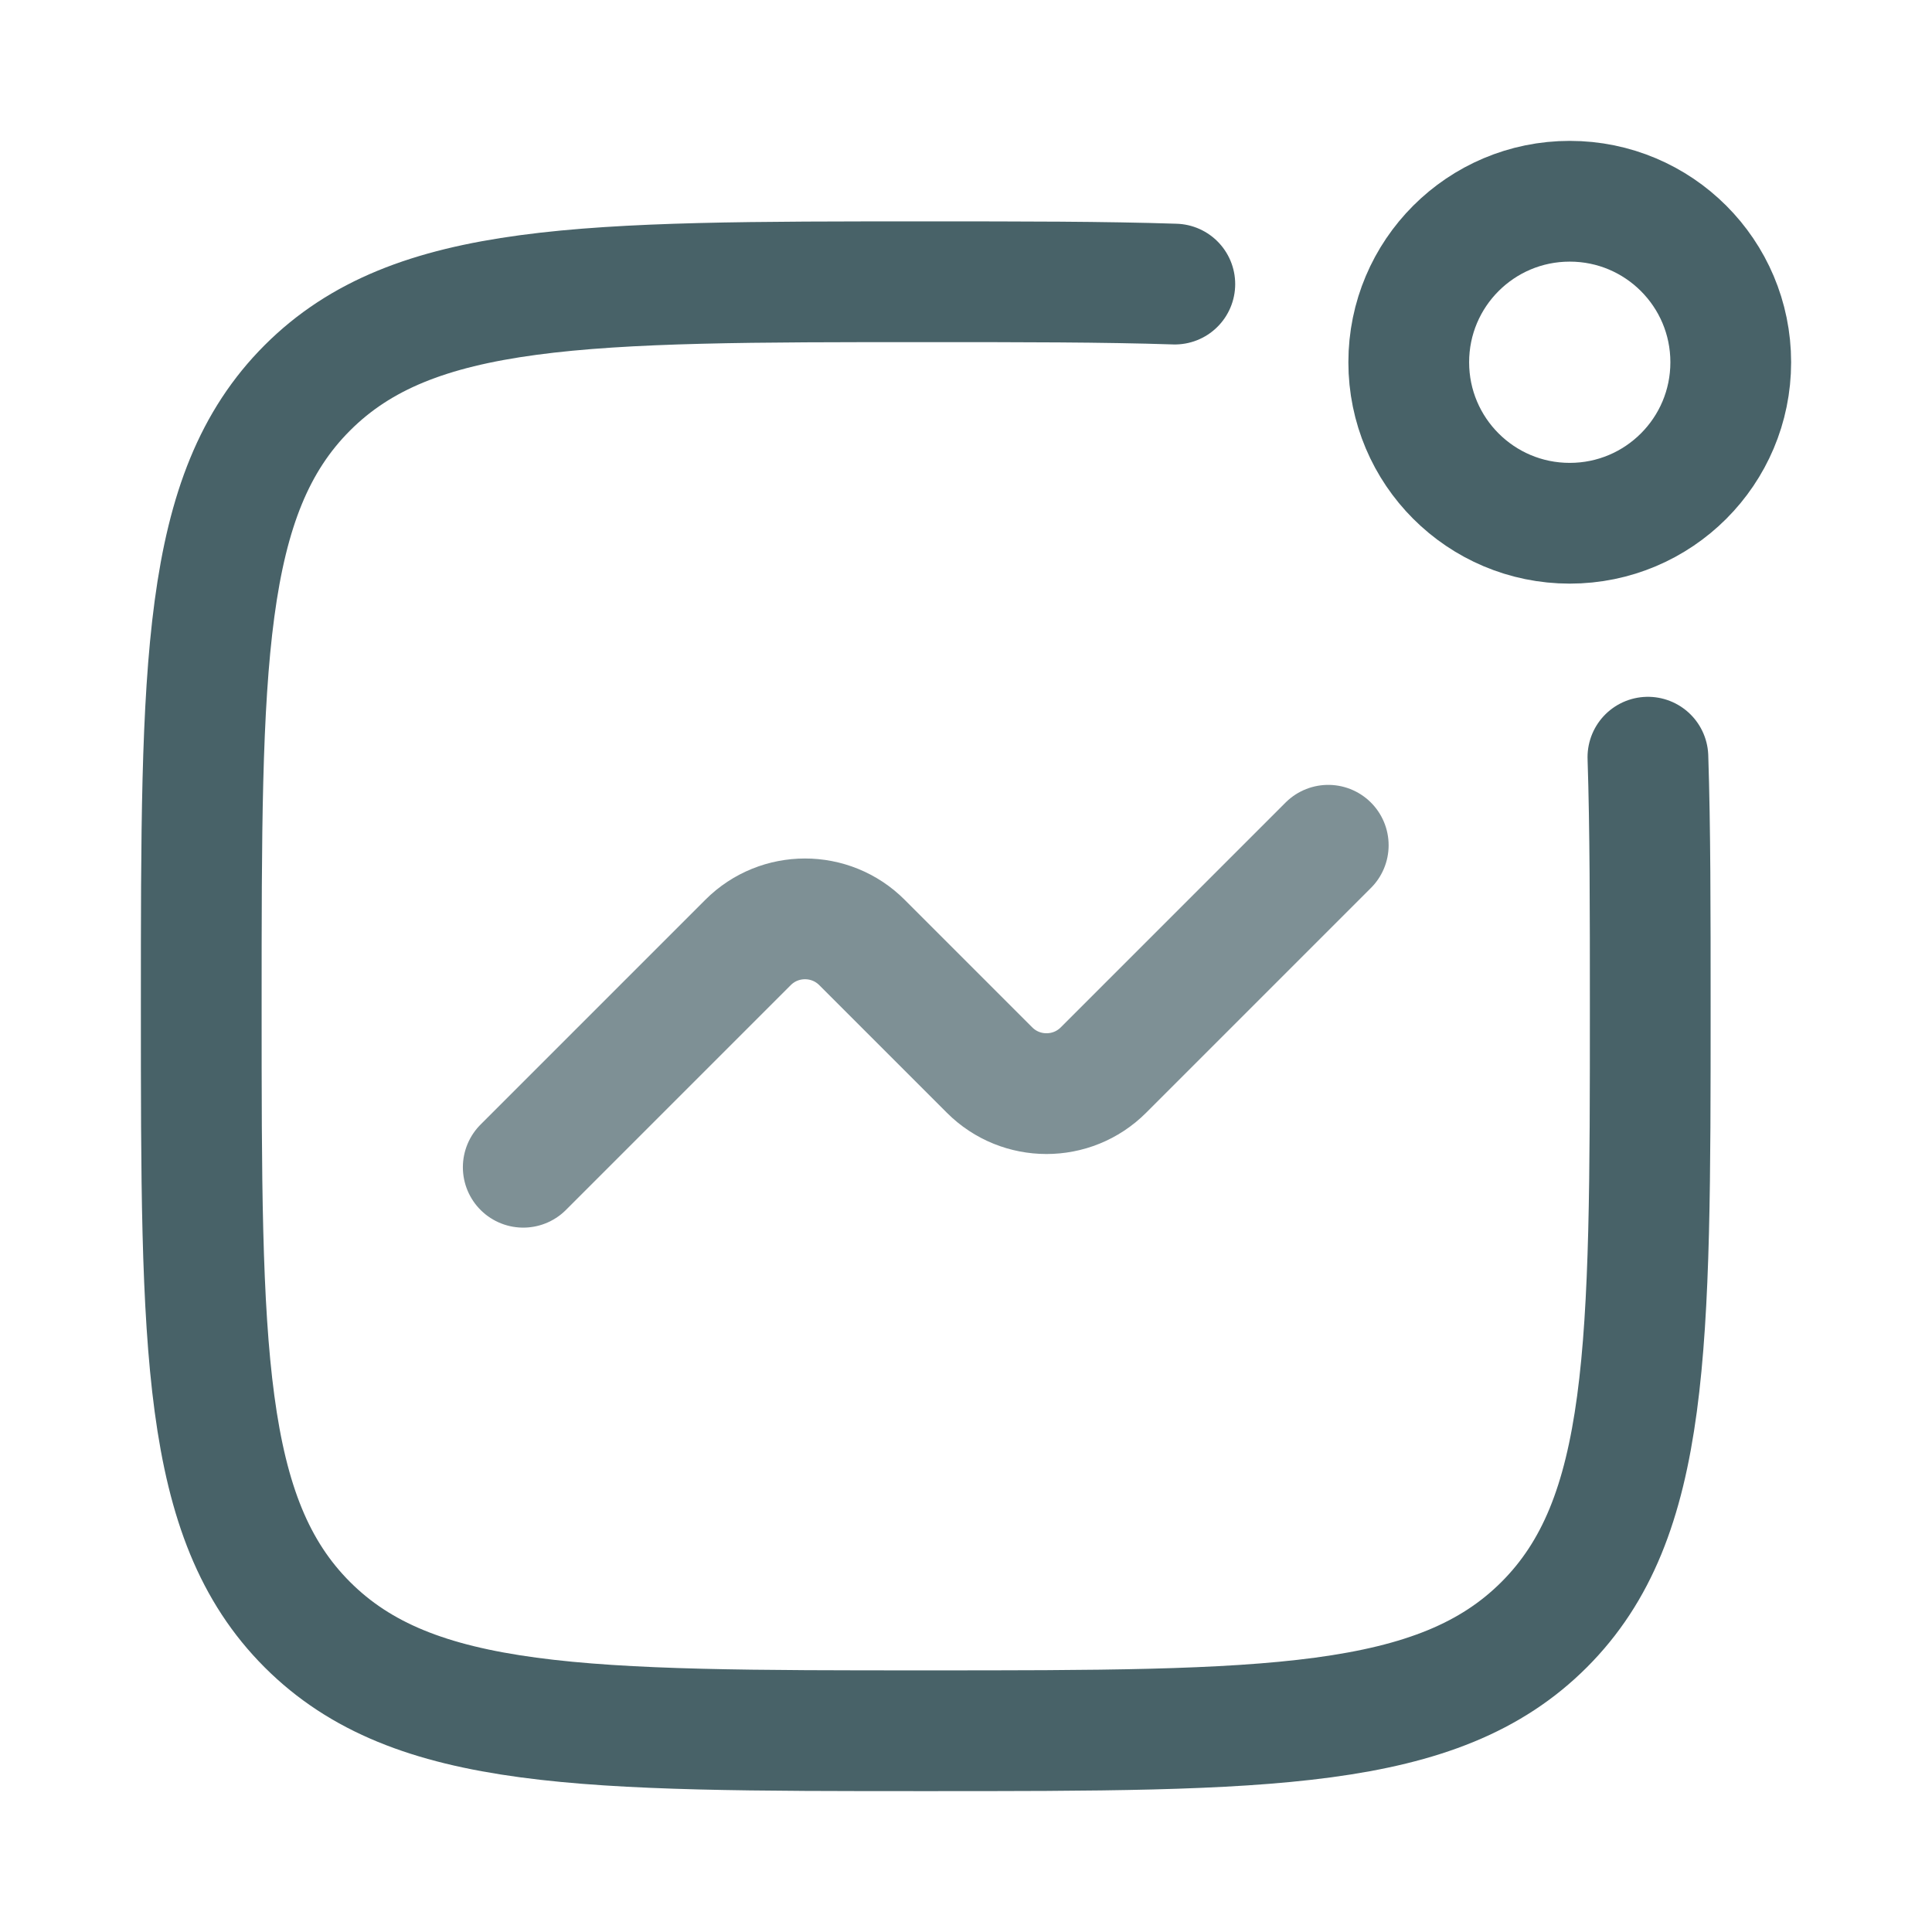 <svg width="24" height="24" viewBox="0 0 24 24" fill="none" xmlns="http://www.w3.org/2000/svg">
<path d="M21.5 4.5C21.5 5.605 20.605 6.5 19.5 6.5C18.395 6.5 17.5 5.605 17.5 4.5C17.5 3.395 18.395 2.5 19.5 2.5C20.605 2.5 21.5 3.395 21.5 4.5Z" stroke="#486268" stroke-width="1.5"/>
<path d="M20.471 9.406C20.5 10.29 20.5 11.312 20.5 12.5C20.5 16.743 20.5 18.864 19.182 20.182C17.864 21.5 15.743 21.5 11.5 21.5C7.257 21.5 5.136 21.5 3.818 20.182C2.5 18.864 2.5 16.743 2.5 12.5C2.5 8.257 2.5 6.136 3.818 4.818C5.136 3.5 7.257 3.5 11.5 3.5C12.688 3.5 13.71 3.5 14.594 3.529" stroke="#486268" stroke-width="1.5" stroke-linecap="round" stroke-linejoin="round"/>
<path opacity="0.7" d="M6.5 14.5L9.293 11.707C9.683 11.317 10.317 11.317 10.707 11.707L12.293 13.293C12.683 13.683 13.317 13.683 13.707 13.293L16.5 10.5" stroke="#486268" stroke-width="1.5" stroke-linecap="round" stroke-linejoin="round"/>
</svg>
